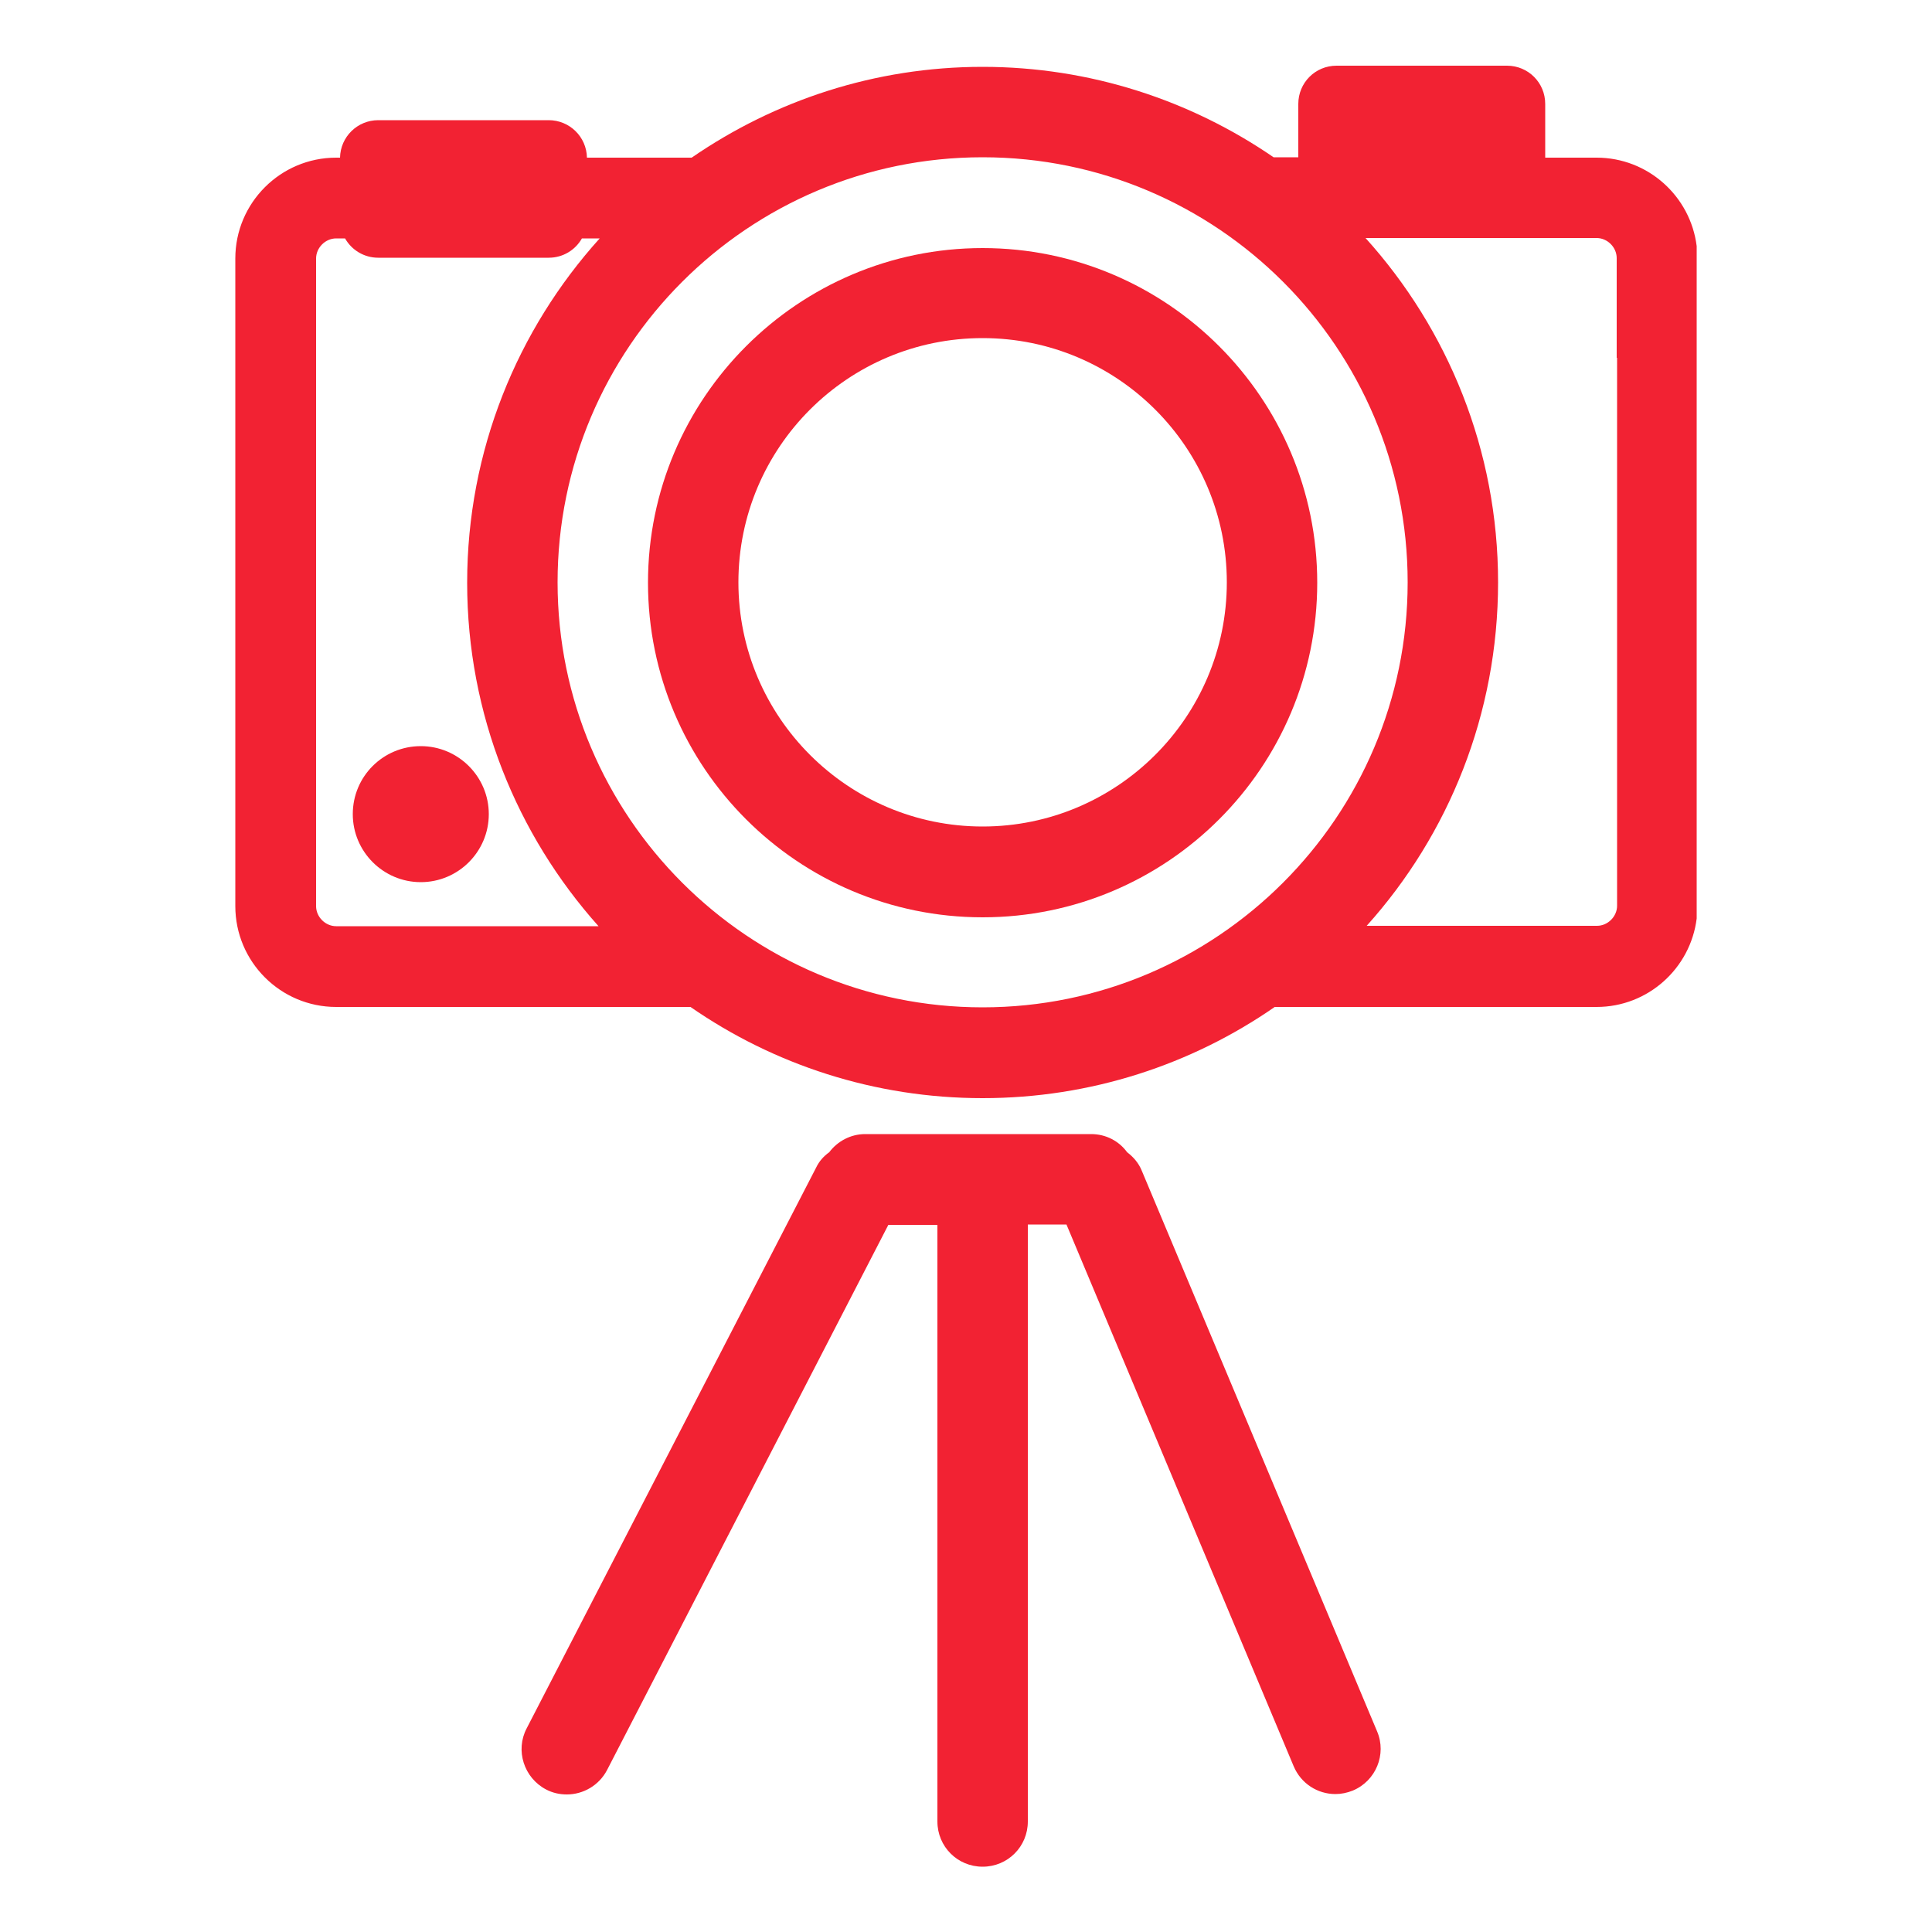 <?xml version="1.0" encoding="utf-8"?>
<!-- Generator: Adobe Illustrator 25.1.0, SVG Export Plug-In . SVG Version: 6.00 Build 0)  -->
<svg version="1.1" id="Vrstva_1" xmlns="http://www.w3.org/2000/svg" xmlns:xlink="http://www.w3.org/1999/xlink" x="0px" y="0px"
	 viewBox="0 0 500 500" style="enable-background:new 0 0 500 500;" xml:space="preserve">
<style type="text/css">
	.st0{fill:#F22233;}
</style>
<g>
	<path class="st0" d="M91.3,210.7c0,9.7,7.9,17.6,17.6,17.6s17.6-7.9,17.6-17.6c0-9.7-7.9-17.6-17.6-17.6S91.3,200.9,91.3,210.7z"/>
	<path class="st0" d="M254.3,64.2c-47.7,0-86.6,38.8-86.6,86.6s38.8,86.6,86.6,86.6s86.6-38.8,86.6-86.6S302,64.2,254.3,64.2z
		 M254.3,213.9c-34.8,0-63.2-28.3-63.2-63.2s28.3-63.2,63.2-63.2s63.2,28.3,63.2,63.2S289.1,213.9,254.3,213.9z"/>
	<path class="st0" d="M413.2,40.8h-13.3V26.9c0-5.5-4.4-9.9-9.9-9.9h-44.1c-5.5,0-9.9,4.4-9.9,9.9v13.8h-6.4
		c-21.4-14.7-47.4-23.4-75.3-23.4S200.5,26,179,40.8h-27.1c-0.1-5.4-4.5-9.7-9.9-9.7H97.9c-5.4,0-9.8,4.3-9.9,9.7h-1
		c-14.4,0-26.1,11.7-26.1,26.1v167.6c0,14.4,11.7,26.1,26.1,26.1h91.7l0,0c21.5,14.9,47.6,23.6,75.6,23.6s54.1-8.7,75.6-23.6l0,0
		h83.3c13.3,0,24.3-10,25.9-22.9v-174C437.5,50.8,426.5,40.8,413.2,40.8z M87,239.7c-2.8,0-5.2-2.4-5.2-5.2V66.9
		c0-2.8,2.4-5.2,5.2-5.2h2.3c1.7,3,4.9,5,8.6,5H142c3.7,0,6.9-2,8.6-5h4.6l0,0c-21.3,23.6-34.3,54.9-34.3,89.1
		c0,34.1,12.9,65.3,34,88.9L87,239.7L87,239.7z M254.3,260.7c-60.6,0-110-49.3-110-110s49.3-110,110-110s110,49.3,110,110
		S314.9,260.7,254.3,260.7z M418.5,92.6v114.6v27.2c0,2.8-2.4,5.2-5.2,5.2h-59.6c21.2-23.6,34-54.8,34-88.9
		c0-34.2-13-65.5-34.3-89.1l0,0h59.8c2.8,0,5.2,2.4,5.2,5.2v25.8H418.5z"/>
	<path class="st0" d="M295.5,303c-0.8-2-2.2-3.6-3.8-4.8c-2.1-2.9-5.5-4.7-9.3-4.7h-58.5c-3.8,0-7.2,1.9-9.3,4.7
		c-1.4,1-2.6,2.3-3.4,4l-74.9,145.1c-3,5.7-0.7,12.8,5,15.8c1.7,0.9,3.5,1.3,5.4,1.3c4.2,0,8.3-2.3,10.4-6.3L229.9,317h12.7v154.4
		c0,6.5,5.2,11.7,11.7,11.7c6.5,0,11.7-5.2,11.7-11.7V316.9h10l58.8,140.2c1.9,4.5,6.2,7.2,10.8,7.2c1.5,0,3-0.3,4.5-0.9
		c6-2.5,8.8-9.4,6.3-15.3L295.5,303z"/>
</g>
</svg>
